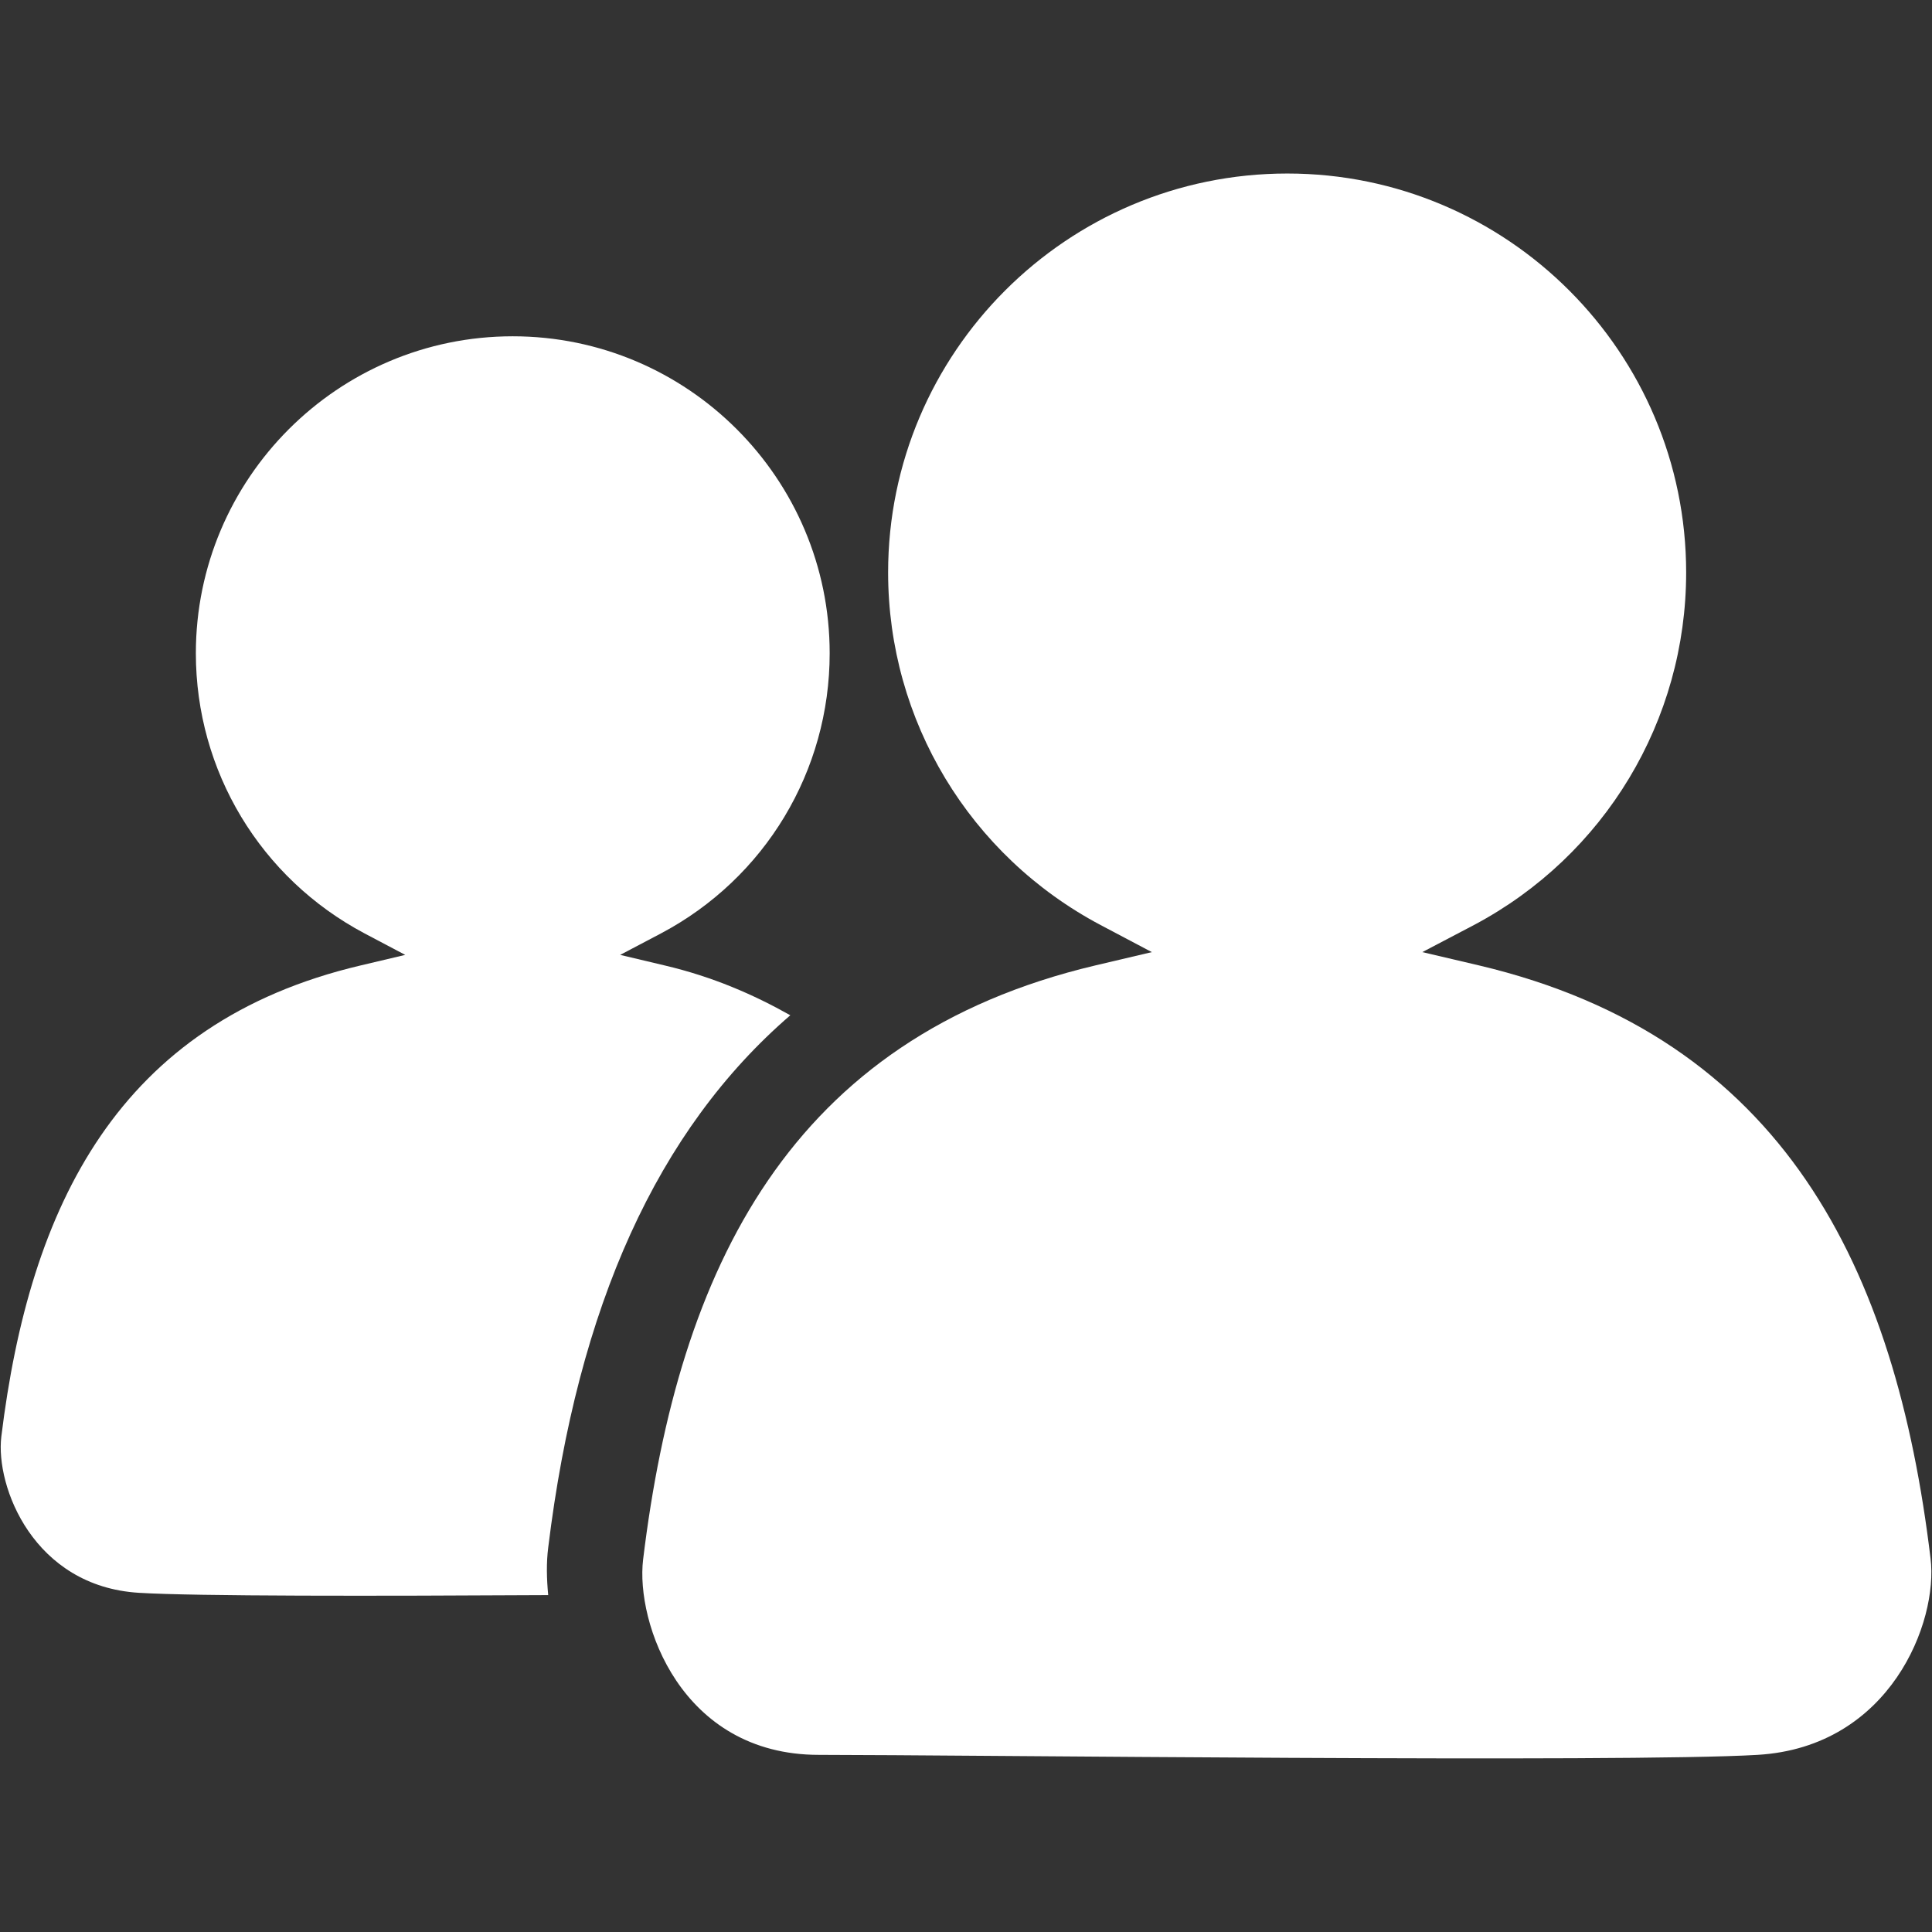 <?xml version="1.0" encoding="utf-8"?>
<!-- Generator: Adobe Illustrator 14.0.0, SVG Export Plug-In . SVG Version: 6.00 Build 43363)  -->
<!DOCTYPE svg PUBLIC "-//W3C//DTD SVG 1.1//EN" "http://www.w3.org/Graphics/SVG/1.1/DTD/svg11.dtd">
<svg version="1.1" id="Слой_1" xmlns="http://www.w3.org/2000/svg" xmlns:xlink="http://www.w3.org/1999/xlink" x="0px" y="0px"
	 width="16px" height="16px" viewBox="0 0 16 16" enable-background="new 0 0 16 16" xml:space="preserve">
<rect x="0" y="0" width="16" height="16" fill="#333333" stroke="none"/>
<path fill="#FFFFFF" d="M5.326,12.915c-0.063,0.521,0.312,1.618,1.455,1.618c1.144,0,6.677,0.066,7.775,0c1.1-0.065,1.497-1.104,1.432-1.626
	c-0.289-2.406-1.216-4.315-3.74-4.912l-0.469-0.11l0.427-0.224c1.084-0.575,1.758-1.694,1.758-2.92c0-1.822-1.481-3.304-3.303-3.304
	c-1.824,0-3.306,1.482-3.306,3.304c0,1.227,0.675,2.345,1.76,2.92l0.424,0.224l-0.467,0.11C6.542,8.593,5.619,10.506,5.326,12.915z"
	/>
<g>
	<g>
		<path fill="#FFFFFF" d="M2.984,7.996l0.372-0.088L3.019,7.73c-0.862-0.457-1.397-1.345-1.397-2.32c0-1.447,1.177-2.625,2.624-2.625
			c1.448,0,2.625,1.177,2.625,2.625c0,0.975-0.534,1.863-1.397,2.32L5.136,7.908l0.371,0.088C5.905,8.09,6.241,8.237,6.545,8.408
			c-1.1,0.949-1.761,2.41-2.005,4.409c-0.016,0.126-0.013,0.257,0,0.393c-1.421,0.008-2.917,0.01-3.389-0.019
			c-0.873-0.053-1.19-0.88-1.14-1.294C0.245,9.986,0.979,8.469,2.984,7.996z"/>
	</g>
</g>
</svg>
